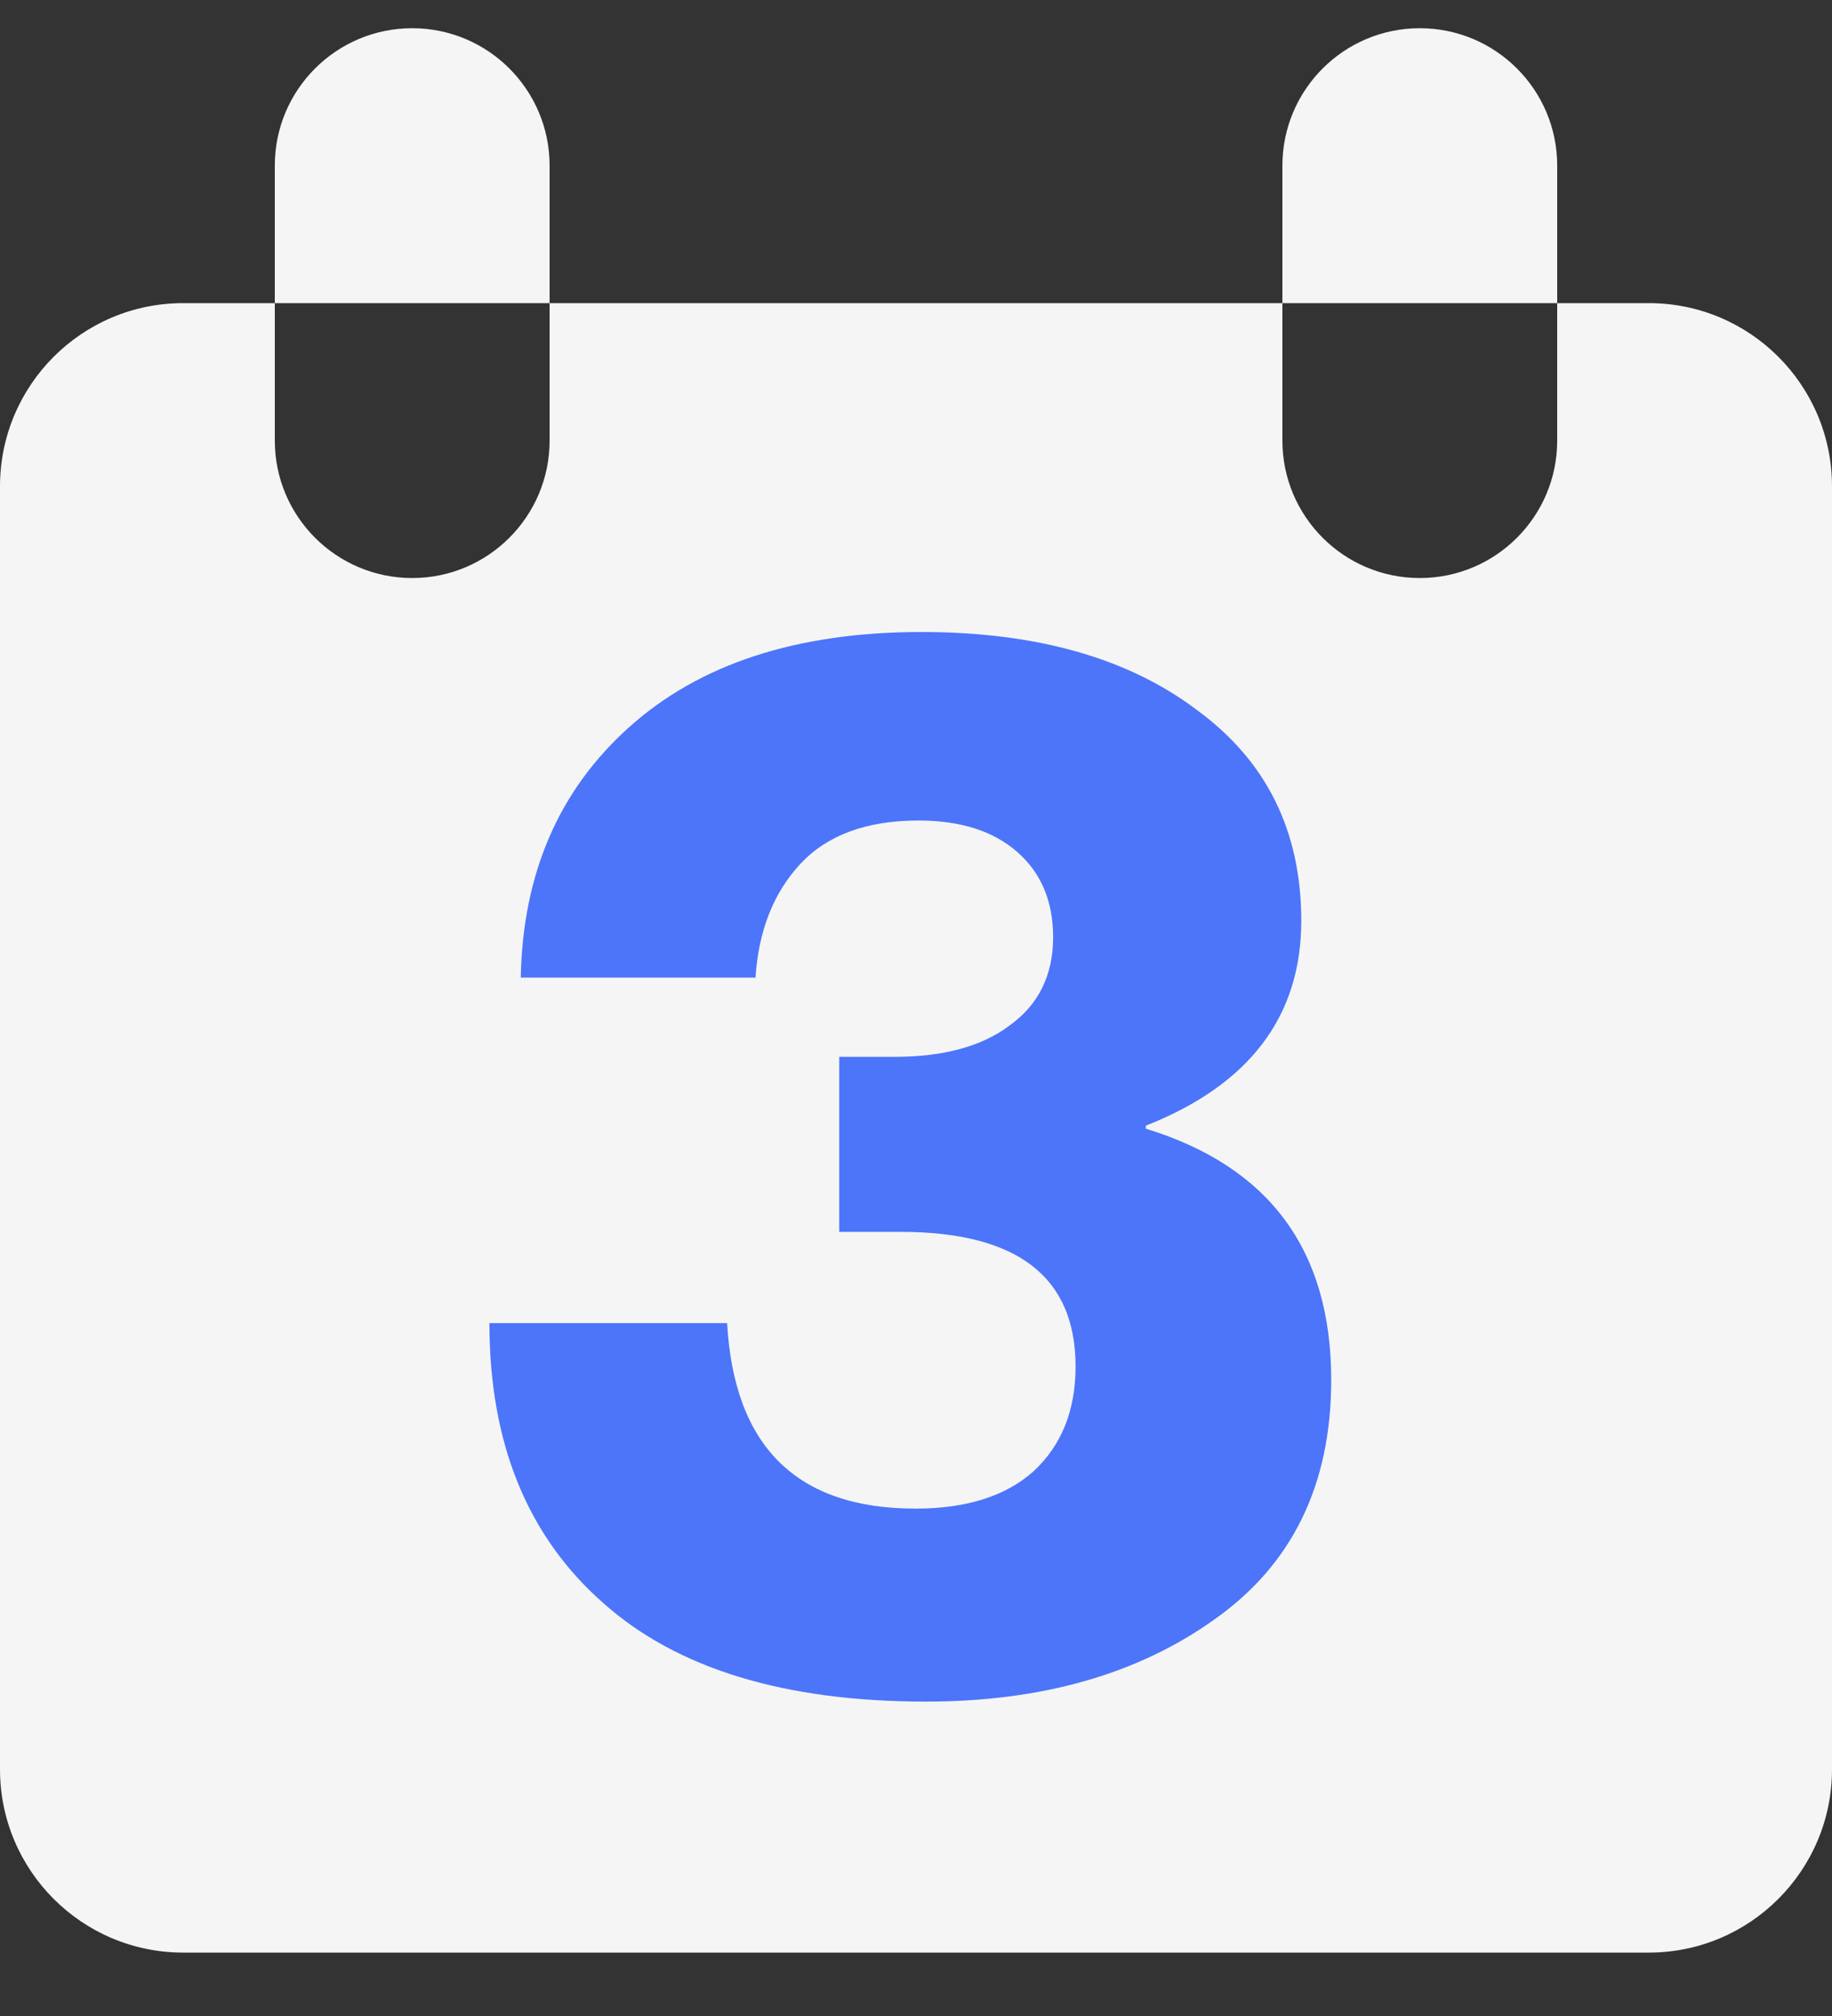 <svg width="20" height="22" viewBox="0 0 20 22" fill="none" xmlns="http://www.w3.org/2000/svg">
<rect x="0" y="0" width="20" height="22" fill="#333333" stroke="none"/>
<path d="M3 4.808C3 5.636 3.672 6.308 4.5 6.308C5.328 6.308 6 5.636 6 4.808V3.308H14V4.808C14 5.636 14.672 6.308 15.5 6.308C16.328 6.308 17 5.636 17 4.808V3.308H18C19.105 3.308 20 4.203 20 5.308V19.308C20 20.412 19.105 21.308 18 21.308H2C0.895 21.308 8.05333e-09 20.412 0 19.308V5.308C0 4.203 0.895 3.308 2 3.308H3V4.808ZM4.5 0.308C5.328 0.308 6 0.979 6 1.808V3.308H3V1.808C3 0.979 3.672 0.308 4.5 0.308ZM15.5 0.308C16.328 0.308 17 0.979 17 1.808V3.308H14V1.808C14 0.979 14.672 0.308 15.5 0.308Z" fill="#F5F5F5"/>
<path d="M10.109 18.569C8.564 18.569 7.388 18.21 6.583 17.491C5.756 16.762 5.343 15.745 5.343 14.439H7.938C8.014 15.788 8.7 16.463 9.995 16.463C10.55 16.463 10.98 16.327 11.284 16.055C11.589 15.772 11.742 15.391 11.742 14.912C11.742 13.933 11.105 13.443 9.832 13.443H9.162V11.533H9.766C10.3 11.533 10.719 11.419 11.023 11.19C11.339 10.962 11.497 10.641 11.497 10.227C11.497 9.836 11.366 9.525 11.105 9.297C10.844 9.068 10.485 8.954 10.027 8.954C9.462 8.954 9.032 9.112 8.738 9.427C8.444 9.743 8.281 10.157 8.248 10.668H5.685C5.707 9.536 6.099 8.628 6.861 7.942C7.633 7.245 8.7 6.897 10.06 6.897C11.312 6.897 12.313 7.18 13.064 7.746C13.825 8.301 14.206 9.068 14.206 10.048C14.206 11.092 13.64 11.838 12.509 12.284V12.317C13.858 12.73 14.533 13.644 14.533 15.059C14.533 16.202 14.108 17.072 13.26 17.671C12.422 18.27 11.371 18.569 10.109 18.569Z" fill="#4C75FA"/>
</svg>
